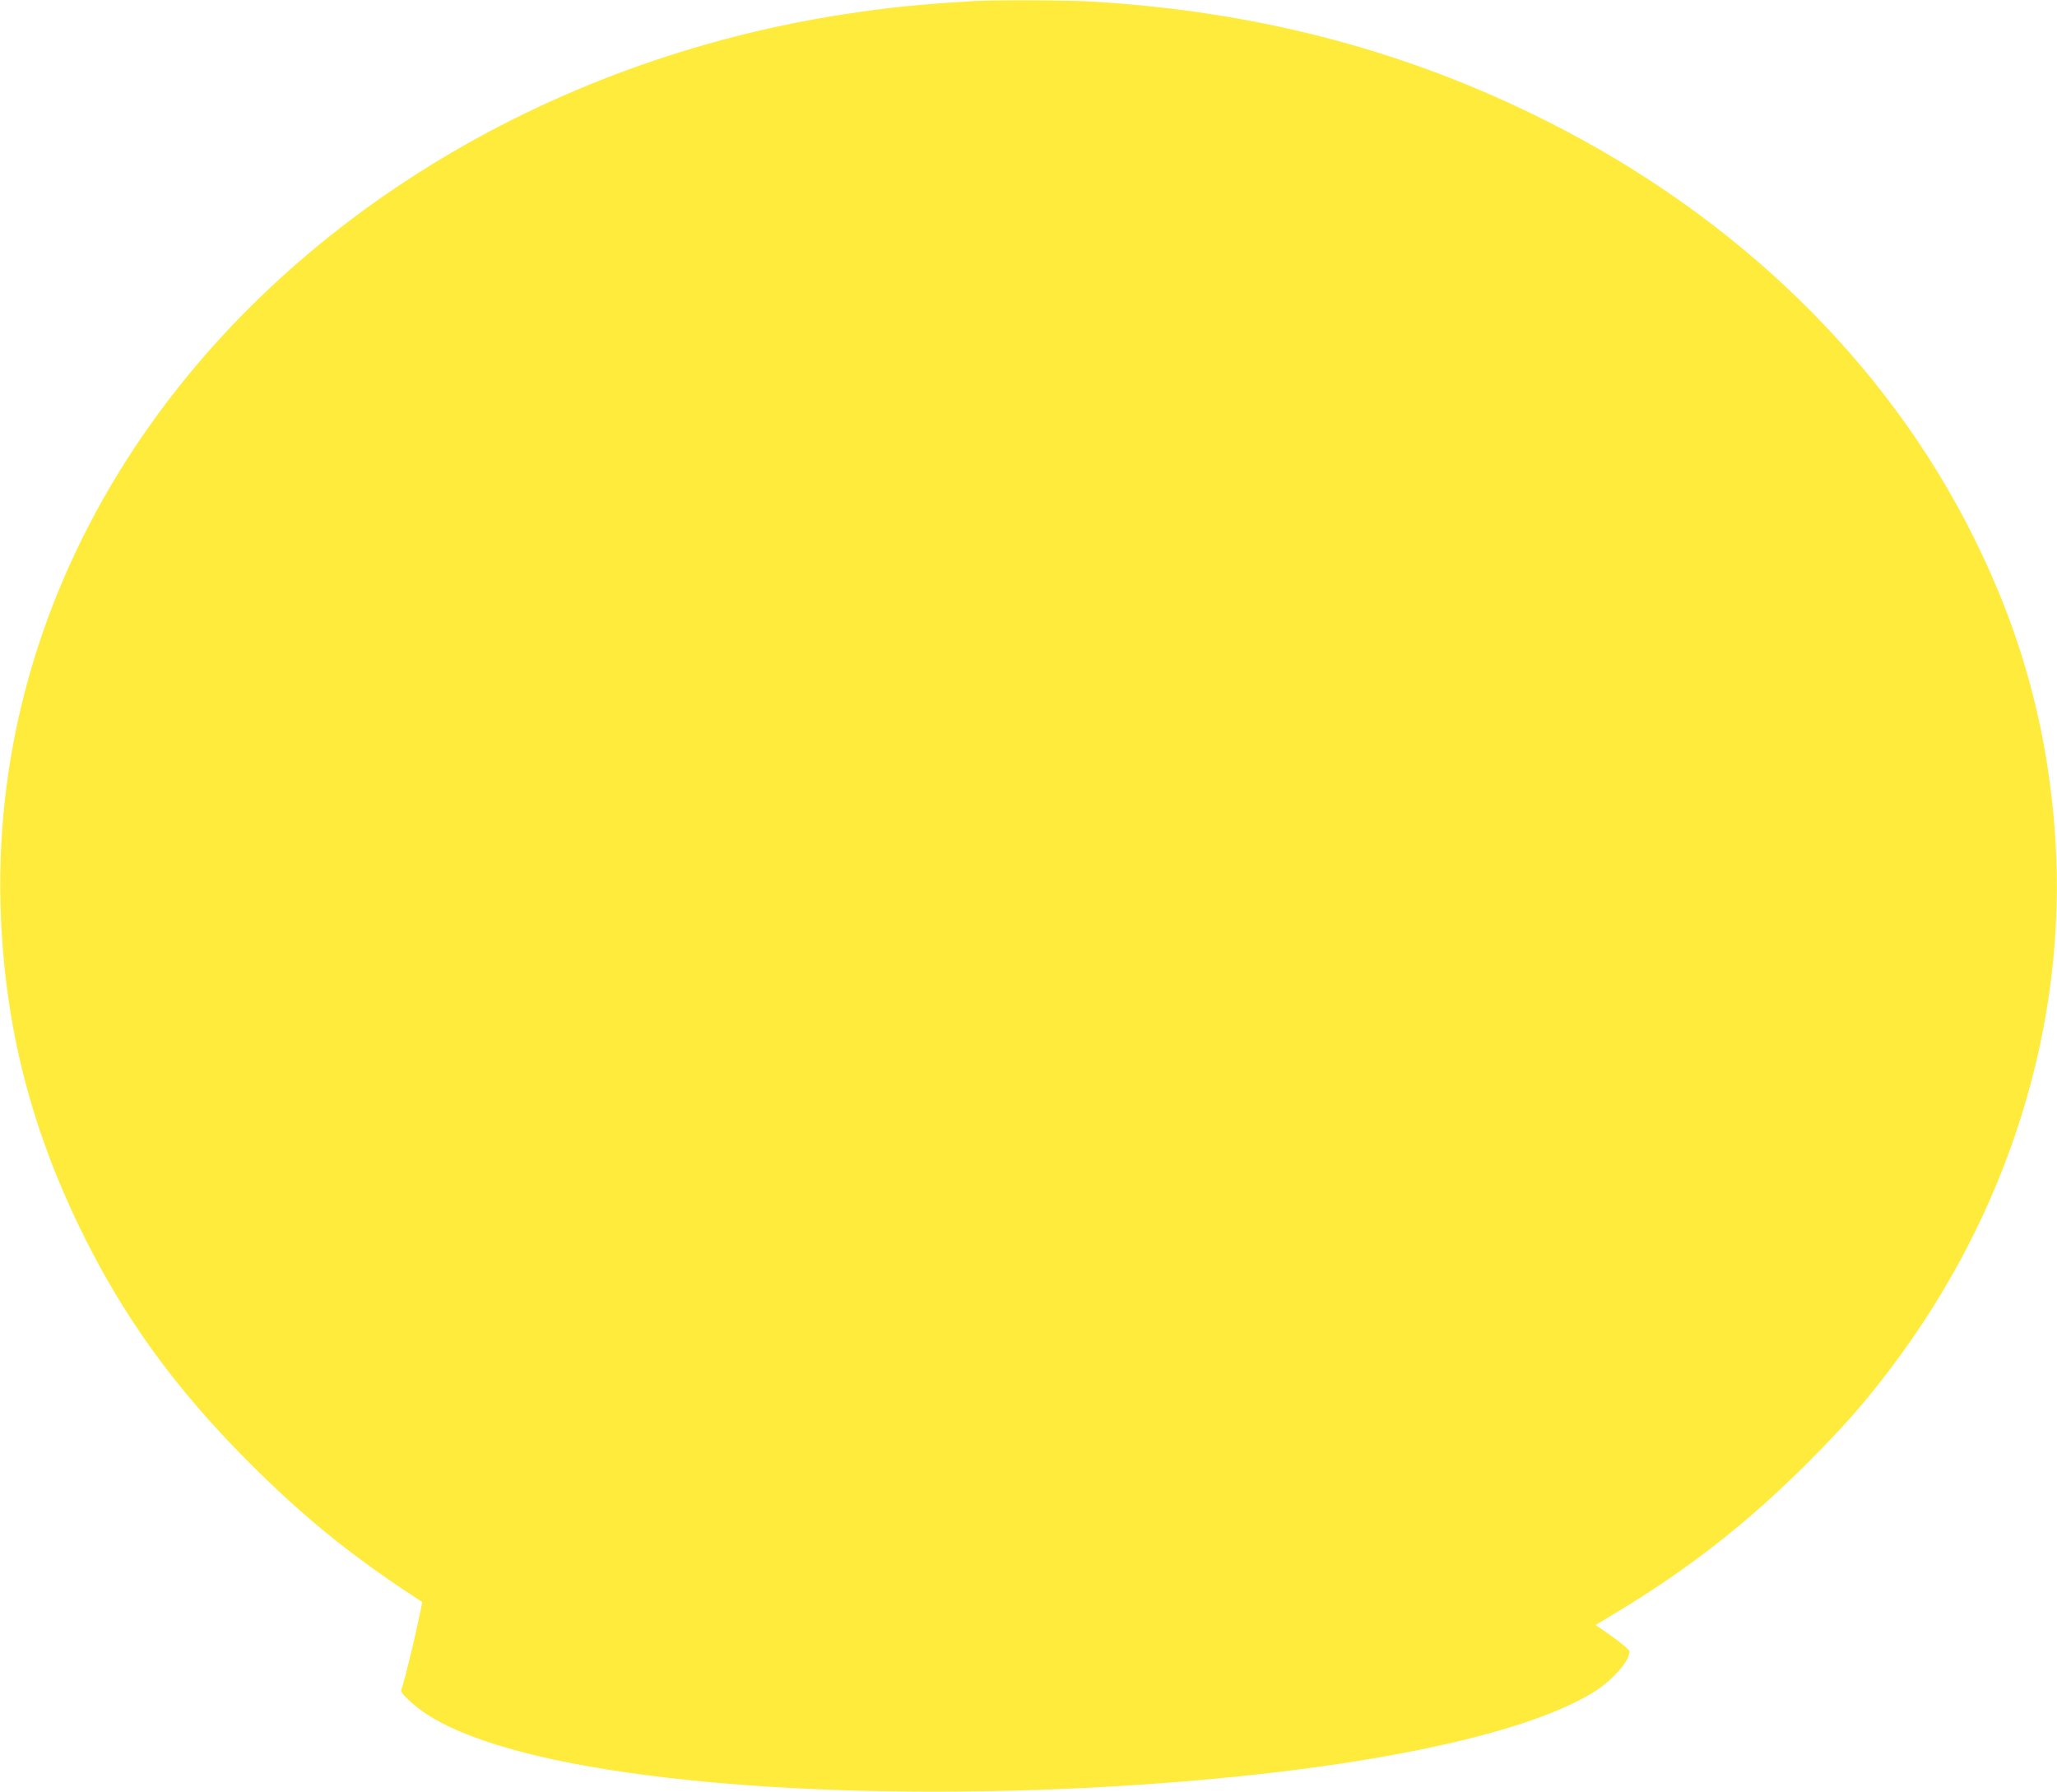 <?xml version="1.0" standalone="no"?>
<!DOCTYPE svg PUBLIC "-//W3C//DTD SVG 20010904//EN"
 "http://www.w3.org/TR/2001/REC-SVG-20010904/DTD/svg10.dtd">
<svg version="1.0" xmlns="http://www.w3.org/2000/svg"
 width="1280pt" height="1115pt" viewBox="0 0 1280 1115"
 preserveAspectRatio="xMidYMid meet">
<g transform="translate(0,1115) scale(0.1,-0.1)"
fill="#ffeb3b" stroke="none">
<path d="M6055 11143 c-336 -20 -528 -40 -785 -79 -1887 -286 -3549 -1315
-4481 -2774 -541 -847 -811 -1798 -786 -2765 19 -718 176 -1358 491 -2010 268
-553 588 -997 1056 -1466 314 -314 585 -538 941 -778 l137 -91 -29 -137 c-33
-152 -84 -358 -98 -396 -9 -23 -5 -31 38 -72 101 -98 249 -179 464 -254 831
-290 2543 -396 4257 -265 1242 94 2209 297 2640 554 125 73 240 200 240 263 0
9 -46 49 -105 91 l-106 74 113 68 c454 272 830 565 1199 934 225 225 360 377
524 595 734 969 1098 2139 1025 3290 -43 674 -209 1286 -515 1895 -541 1081
-1466 1980 -2645 2574 -873 440 -1798 684 -2830 746 -149 9 -620 11 -745 3z"/>
</g>
</svg>
